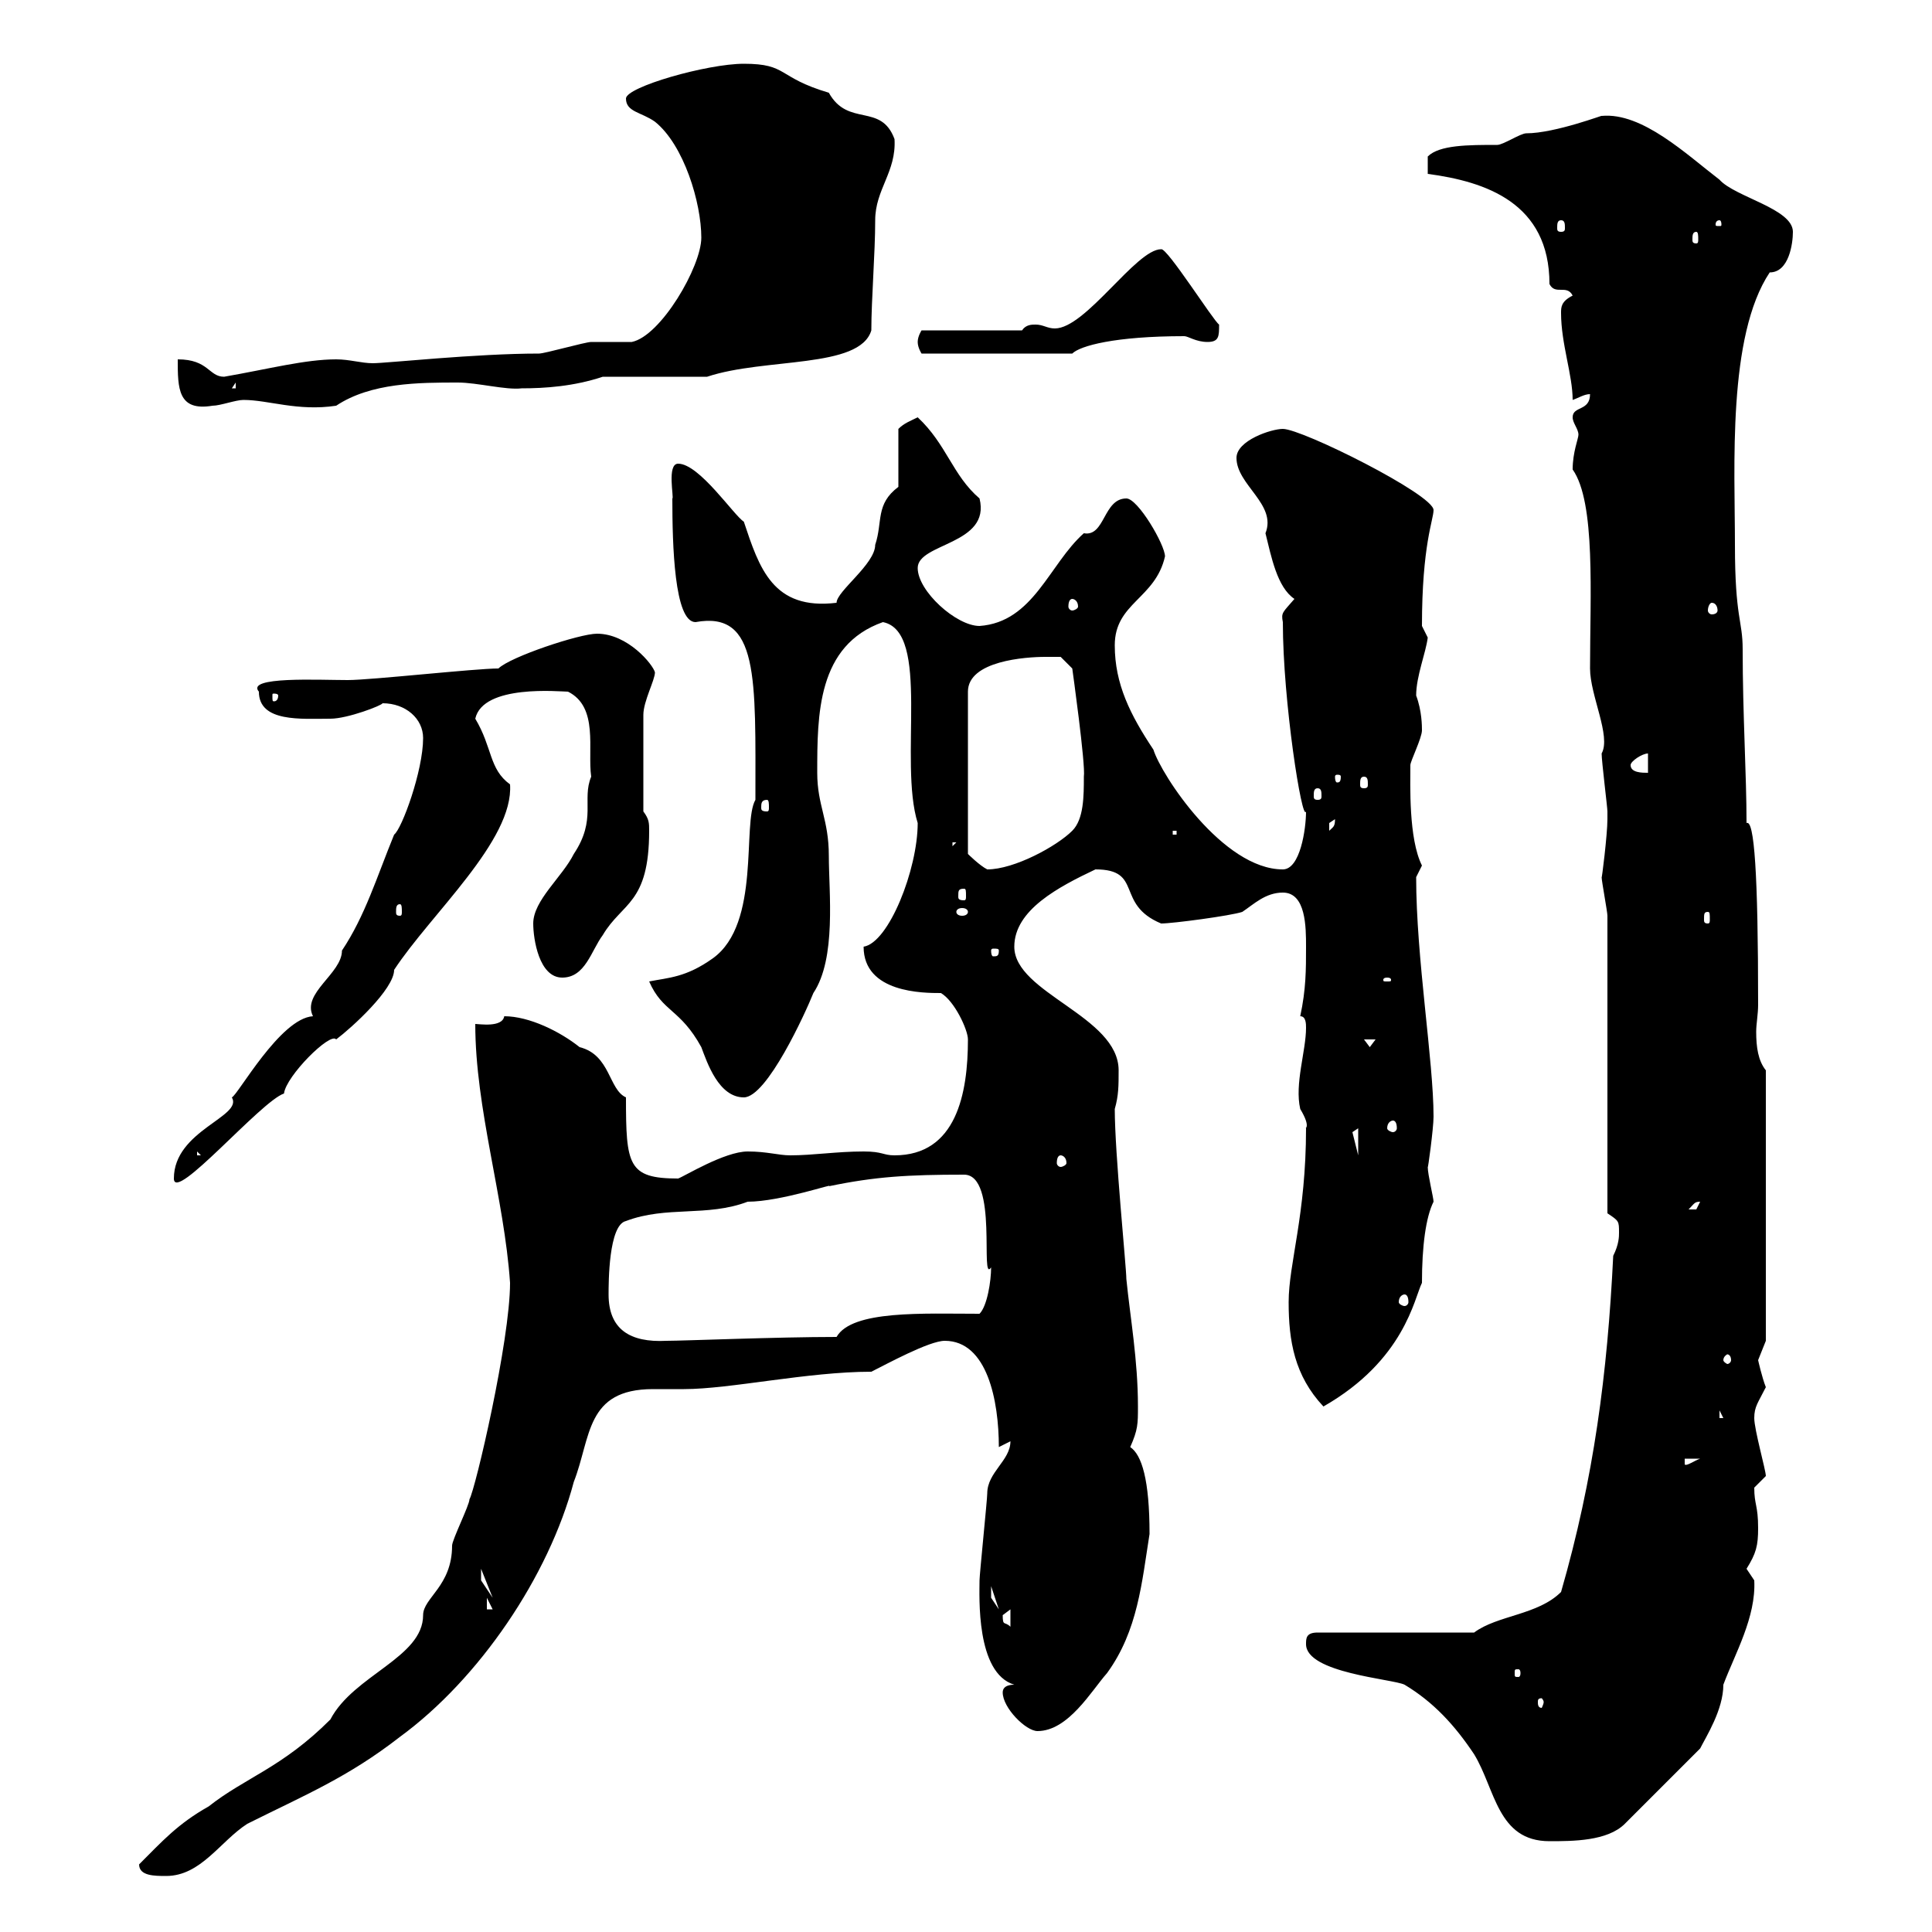 <svg xmlns="http://www.w3.org/2000/svg" xmlns:xlink="http://www.w3.org/1999/xlink" width="300" height="300"><path d="M21.60 289.50C21.60 291.30 24 291.30 25.80 291.30C31.20 291.30 34.20 285.90 38.40 283.20C47.40 278.70 54 276 62.10 269.70C74.40 260.70 85.20 244.80 89.10 230.10C91.80 223.20 90.90 215.70 101.40 215.70C103.20 215.70 104.70 215.70 106.20 215.70C113.40 215.70 125.40 213 135.30 213C137.70 211.80 144.30 208.20 146.70 208.20C153.30 208.20 155.10 217.50 155.10 224.70L156.90 223.80C156.90 226.80 153.30 228.60 153.30 231.90C153.30 232.80 152.10 244.50 152.10 245.40C152.10 247.80 151.50 259.80 157.50 261.60C157.20 261.60 155.70 261.60 155.70 262.80C155.70 265.20 159.30 268.80 161.10 268.80C165.90 268.80 169.50 262.50 171.90 259.80C176.70 253.20 177.30 245.70 178.50 238.20C178.50 229.80 177.30 225.90 175.50 224.70C176.70 222 176.70 221.10 176.70 218.40C176.70 211.20 175.50 204.60 174.90 198.60C174.90 196.80 173.10 179.10 173.10 172.20C173.70 170.10 173.70 168.60 173.70 166.20C173.70 157.80 157.50 154.20 157.50 147C157.50 141.30 164.40 137.70 170.10 135C177.60 135 173.10 140.40 180.30 143.40C182.10 143.40 191.10 142.20 192.90 141.60C194.70 140.40 196.50 138.60 199.20 138.60C202.80 138.60 202.80 144 202.80 147C202.80 150.60 202.80 153.60 201.90 157.80C202.80 157.80 202.80 159 202.80 159.60C202.80 163.20 201 168.30 201.90 172.20C203.70 175.20 202.50 175.20 202.80 175.20C202.80 188.70 200.10 196.20 200.10 202.20C200.10 208.20 201 213.60 205.50 218.40C218.10 211.20 219.60 201.60 220.80 199.20C220.80 193.50 221.40 189 222.60 186.60C222.60 186 221.70 182.40 221.70 181.20C221.70 181.80 222.60 175.20 222.60 173.40C222.60 164.70 219.90 148.80 219.90 136.20C219.90 136.20 220.80 134.40 220.80 134.40C218.70 130.20 219 121.80 219 118.80C219 118.20 220.80 114.60 220.80 113.40C220.80 112.80 220.80 110.40 219.90 108C219.90 105 221.40 101.40 221.70 99C221.70 99 220.80 97.20 220.80 97.20C220.80 84.60 222.60 80.70 222.60 79.20C222.60 76.80 202.20 66.60 199.20 66.60C197.40 66.60 192 68.40 192 71.10C192 75.30 198.30 78.30 196.50 82.80C197.40 86.40 198.30 91.20 201 93C199.20 95.10 198.90 95.10 199.20 96.60C199.20 108.90 202.20 127.80 202.80 126C202.80 128.70 201.90 135 199.20 135C189.90 135 180.30 120.30 179.10 116.40C175.50 111 173.10 106.20 173.10 100.20C173.10 93.60 179.40 93 180.90 86.40C180.90 84.60 176.70 77.40 174.90 77.40C171.30 77.40 171.60 83.40 168.30 82.80C162.90 87.60 160.50 96.60 152.10 97.20C148.50 97.20 142.50 91.80 142.50 88.20C142.50 84.30 153.90 84.60 152.10 77.40C147.90 73.80 147 69 142.50 64.80C141.30 65.40 140.40 65.70 139.50 66.60L139.50 75.60C135.90 78.30 137.10 81 135.90 84.60C135.90 87.60 129.90 91.80 129.90 93.60C120 94.80 117.90 88.20 115.50 81C114 80.10 108.60 72 105.30 72C103.50 72 104.70 77.40 104.40 77.40C104.40 84.60 104.70 96.60 108 96.60C117.90 94.80 117.30 105.30 117.30 124.20C115.20 127.80 118.20 143.40 110.70 148.80C106.50 151.80 103.80 151.80 100.80 152.40C102.90 157.20 105.60 156.60 108.90 162.60C109.80 165 111.60 170.40 115.50 170.40C119.10 170.40 125.10 157.20 126.30 154.20C129.90 148.80 128.70 138.60 128.70 132.90C128.70 127.20 126.90 125.10 126.90 120C126.90 111 126.90 100.20 137.10 96.60C144.60 98.10 139.50 118.20 142.50 127.80C142.50 135 138 146.40 134.10 147C134.10 154.20 143.40 154.20 146.10 154.20C148.20 155.40 150.30 159.90 150.30 161.40C150.30 169.80 148.50 179.40 138.90 179.40C137.10 179.40 137.10 178.80 134.10 178.80C129.90 178.80 126.30 179.40 122.70 179.40C120.90 179.40 119.10 178.80 116.10 178.80C112.50 178.80 106.20 182.70 105.30 183C97.50 183 97.20 180.90 97.20 170.40C94.50 169.20 94.80 163.80 90 162.60C87 160.20 82.20 157.80 78.30 157.80C78 159.60 74.40 159 73.80 159C73.80 172.20 78.30 186 79.20 199.20C79.20 208.20 73.80 231.30 72.90 232.80C72.90 233.70 70.20 239.10 70.20 240C70.20 246.30 65.70 248.10 65.70 250.80C65.70 257.40 54.90 260.10 51.30 267C43.80 274.50 38.10 276 32.40 280.50C27.60 283.20 25.20 285.90 21.60 289.50ZM202.80 255.30C202.80 259.80 216.30 260.70 218.10 261.60C222.60 264.30 225.90 267.90 228.90 272.40C232.20 277.80 232.50 285.90 240.60 285.90C244.20 285.90 249.60 285.90 252.30 283.20L264 271.50C264.90 269.70 267.60 265.50 267.60 261.60C269.40 256.80 272.70 251.10 272.40 245.40C272.40 245.40 271.20 243.60 271.20 243.60C272.70 241.20 273 240 273 237.30C273 233.70 272.40 233.70 272.40 231C272.40 231 274.20 229.20 274.20 229.20C274.20 228.30 272.40 222 272.40 220.20C272.40 218.40 273 217.80 274.20 215.40C273.60 213.90 273 211.20 273 211.20C273 211.20 274.20 208.20 274.20 208.20L274.20 166.20C273 164.70 272.70 162.60 272.70 160.20C272.70 159 273 157.50 273 156C273 135.60 272.40 127.20 271.20 127.80C271.20 120.30 270.60 111 270.60 100.80C270.60 96.30 269.40 96 269.40 84.60C269.40 72.60 268.20 52.20 274.80 42.30C277.80 42.30 278.40 37.80 278.40 36C278.40 32.40 269.40 30.60 267 27.90C261.90 24 255 17.40 248.70 18C249.30 17.70 241.50 20.70 237 20.70C236.10 20.70 233.40 22.50 232.50 22.50C228 22.50 223.50 22.50 221.70 24.30L221.70 27C230.70 28.20 240.60 31.50 240.60 44.10C241.50 45.90 243.30 44.10 244.20 45.90C242.40 46.80 242.40 47.70 242.40 48.60C242.40 53.40 244.20 58.20 244.20 62.10C245.10 61.80 246 61.20 246.90 61.20C246.90 63.90 244.20 63 244.20 64.80C244.20 65.70 245.10 66.60 245.10 67.50C245.10 68.10 244.20 70.20 244.20 72.90C247.80 78 246.90 92.40 246.90 103.80C246.90 108 250.20 114.30 248.70 117C248.70 118.20 249.60 125.40 249.60 126C249.60 126 249.60 126 249.60 127.20C249.60 129.60 248.70 136.80 248.70 136.20C248.70 136.80 249.60 141.60 249.60 142.20L249.60 188.40C251.40 189.60 251.40 189.60 251.40 191.40C251.40 192 251.40 193.20 250.50 195C249.60 213.30 247.50 229.50 242.40 247.20C238.80 250.80 232.50 250.80 228.90 253.50L204.60 253.50C202.80 253.50 202.80 254.40 202.80 255.30ZM239.70 264.30C239.70 264.60 239.40 265.20 239.40 265.20C238.80 265.20 238.80 264.60 238.80 264.30C238.80 264 238.80 263.70 239.40 263.70C239.40 263.70 239.70 264 239.70 264.30ZM236.10 259.80C236.10 260.40 235.80 260.40 235.80 260.40C235.20 260.40 235.20 260.40 235.20 259.80C235.20 259.20 235.20 259.20 235.80 259.20C235.80 259.20 236.10 259.20 236.10 259.80ZM155.70 250.80C155.70 250.80 156.90 249.90 156.90 249.90L156.90 252.60C156 251.70 155.70 252.60 155.70 250.80ZM75.60 248.10L76.50 249.90L75.60 249.90ZM153.90 246.30L155.10 249.90L153.90 248.10ZM74.70 243.60L76.50 248.10L74.70 245.40ZM261.60 226.50L264 226.50C263.10 226.80 261.90 227.70 261.60 227.40ZM267 219L267.60 220.20L267 220.20ZM268.80 211.20C268.80 211.50 268.50 211.80 268.20 211.80C268.20 211.80 267.60 211.50 267.60 211.20C267.60 210.60 268.20 210.30 268.20 210.30C268.50 210.30 268.80 210.60 268.80 211.20ZM94.50 201C94.50 199.20 94.50 190.20 97.20 189.60C103.50 187.20 109.80 189 116.10 186.60C121.20 186.60 129.90 183.60 128.70 184.20C135.90 182.70 141 182.40 149.70 182.40C155.10 182.40 152.10 199.50 153.90 196.80C153.90 198.90 153.30 202.80 152.10 204C143.40 204 132.30 203.40 129.90 207.60C120.60 207.60 106.20 208.20 103.50 208.20C97.80 208.50 94.50 206.40 94.50 201ZM218.10 201C218.40 201 218.70 201.30 218.70 202.20C218.70 202.50 218.40 202.80 218.10 202.80C217.80 202.80 217.20 202.50 217.20 202.20C217.20 201.30 217.80 201 218.10 201ZM264 186.60C264 186.60 263.40 187.80 263.40 187.80C262.20 187.80 262.20 187.80 262.20 187.80C263.10 186.90 263.10 186.60 264 186.60ZM65.70 114.60C65.70 119.70 62.40 128.70 61.20 129.60C58.50 136.20 56.70 142.20 53.10 147.60C53.10 151.20 46.80 154.20 48.60 157.80C43.50 158.10 36.90 170.10 36 170.40C37.80 173.40 27 175.50 27 183C27 186.90 40.50 171 44.10 169.80C44.40 167.10 51.30 160.20 52.20 161.40C54.60 159.60 61.20 153.60 61.20 150.60C66.90 141.90 79.80 130.50 79.20 121.80C75.90 119.40 76.50 116.10 73.80 111.60C75 106.20 87 107.40 88.20 107.40C93 109.80 91.20 116.40 91.80 120.60C90.30 124.20 92.70 127.20 89.10 132.60C87.30 136.20 82.80 139.80 82.80 143.40C82.80 145.80 83.70 151.80 87.30 151.80C90.90 151.80 91.80 147.60 93.60 145.20C96.60 140.10 100.80 140.40 100.80 129C100.80 127.80 100.80 127.20 99.90 126L99.90 111C99.90 108.90 101.70 105.60 101.70 104.40C101.40 103.20 97.50 98.40 92.70 98.40C90 98.40 79.20 102 77.40 103.80C73.80 103.80 57.60 105.60 54 105.60C49.50 105.60 38.10 105 40.20 107.40C40.20 112.20 46.80 111.60 51.30 111.60C54 111.60 59.40 109.50 59.40 109.20C63 109.20 65.70 111.60 65.70 114.60ZM164.70 179.40C165 179.40 165.60 179.70 165.60 180.60C165.60 180.90 165 181.20 164.70 181.20C164.40 181.20 164.10 180.90 164.10 180.60C164.10 179.70 164.40 179.40 164.70 179.40ZM30.60 178.80L31.20 179.40L30.60 179.40ZM210.90 175.20L210.90 179.40L210 175.80ZM216.30 174C216.60 174 216.90 174.30 216.90 175.20C216.90 175.50 216.60 175.80 216.30 175.80C216 175.80 215.40 175.50 215.40 175.20C215.40 174.30 216 174 216.30 174ZM211.80 161.40L213.60 161.40L212.70 162.60ZM215.40 151.80C216 151.80 216 152.10 216 152.10C216 152.40 216 152.40 215.40 152.40C214.80 152.40 214.80 152.40 214.80 152.10C214.80 152.10 214.80 151.80 215.40 151.80ZM155.10 147.60C155.10 148.50 154.80 148.50 154.20 148.50C154.20 148.50 153.90 148.50 153.90 147.60C153.90 147.30 154.20 147.30 154.20 147.30C154.80 147.30 155.10 147.30 155.10 147.60ZM265.20 141.60C265.50 141.60 265.50 141.90 265.50 142.80C265.50 143.10 265.50 143.40 265.20 143.40C264.60 143.40 264.60 143.10 264.60 142.80C264.60 141.90 264.60 141.60 265.20 141.60ZM62.10 140.40C62.40 140.40 62.40 141 62.40 141.60C62.40 141.90 62.40 142.20 62.10 142.20C61.50 142.20 61.50 141.90 61.50 141.60C61.50 141 61.50 140.40 62.10 140.40ZM150.30 141.60C150.30 141.90 150 142.20 149.40 142.20C148.80 142.20 148.50 141.90 148.50 141.60C148.50 141.30 148.80 141 149.40 141C150 141 150.30 141.30 150.30 141.60ZM149.70 138C150 138 150 138.30 150 139.20C150 139.50 150 139.80 149.70 139.80C148.80 139.80 148.80 139.50 148.80 139.20C148.80 138.30 148.80 138 149.70 138ZM162.30 102C162.90 102 164.70 102 164.70 102L166.50 103.80C166.50 103.80 168.60 118.80 168.30 120.60C168.30 123.60 168.30 127.20 166.50 129C164.10 131.40 157.50 135 153.30 135C152.10 134.40 150.30 132.60 150.30 132.60L150.30 107.40C150.30 102.60 159.30 102 162.30 102ZM147.90 130.80L148.50 130.80L147.90 131.40ZM182.10 129L182.70 129L182.70 129.60L182.10 129.60ZM207.30 127.20C207.30 128.40 207 128.40 206.40 129C206.40 129 206.40 129 206.40 127.80C206.40 127.80 207.30 127.20 207.30 127.20ZM119.10 124.20C119.40 124.20 119.40 124.80 119.40 125.40C119.40 125.70 119.40 126 119.10 126C118.20 126 118.20 125.70 118.20 125.40C118.20 124.80 118.20 124.20 119.10 124.20ZM204.60 122.40C205.20 122.40 205.20 123 205.20 123.60C205.20 123.90 205.20 124.20 204.60 124.20C204 124.20 204 123.90 204 123.60C204 123 204 122.40 204.60 122.40ZM211.80 120.60C212.40 120.60 212.40 121.20 212.40 121.80C212.40 122.10 212.40 122.40 211.80 122.40C211.20 122.40 211.20 122.10 211.20 121.80C211.20 121.20 211.20 120.60 211.80 120.60ZM208.20 120.60C208.20 121.50 207.90 121.50 207.60 121.50C207.60 121.50 207.30 121.50 207.30 120.60C207.30 120.30 207.60 120.30 207.60 120.30C207.90 120.30 208.20 120.30 208.20 120.60ZM253.20 118.80C253.20 118.20 255 117 255.90 117L255.90 120C255 120 253.20 120 253.20 118.80ZM43.20 108C43.20 108.90 42.60 108.90 42.60 108.90C42.30 108.90 42.30 108.90 42.30 108C42.30 107.70 42.30 107.70 42.60 107.70C42.60 107.70 43.20 107.70 43.20 108ZM265.80 93.60C266.40 93.60 266.70 94.20 266.70 94.80C266.70 95.10 266.40 95.40 265.80 95.40C265.50 95.40 265.20 95.10 265.20 94.80C265.20 94.20 265.50 93.60 265.80 93.60ZM166.50 93C166.80 93 167.40 93.30 167.40 94.20C167.40 94.50 166.80 94.80 166.50 94.80C166.20 94.80 165.90 94.50 165.90 94.20C165.90 93.30 166.20 93 166.50 93ZM27.60 55.80C27.60 60.30 27.60 63.90 33 63C34.20 63 36.60 62.10 37.80 62.10C41.70 62.10 46.20 63.90 52.20 63C57.60 59.40 65.10 59.40 71.10 59.40C74.10 59.40 78.60 60.60 81 60.30C84.60 60.30 89.10 60 93.60 58.50L109.80 58.50C118.80 55.50 133.50 57.30 135.30 51.30C135.30 46.50 135.90 39.30 135.90 34.20C135.90 29.40 139.20 26.70 138.90 21.60C136.80 15.90 131.70 19.80 128.70 14.40C120.60 12 122.40 9.90 115.50 9.90C109.80 9.90 97.20 13.50 97.20 15.30C97.20 17.40 99.60 17.40 101.70 18.90C106.20 22.50 108.90 31.50 108.90 36.90C108.90 41.40 102.60 52.20 98.10 53.10C97.20 53.10 92.70 53.10 91.80 53.10C90.90 53.10 84.60 54.90 83.70 54.90C73.80 54.90 60 56.40 57.90 56.40C56.10 56.40 54.30 55.80 52.20 55.80C47.40 55.80 41.70 57.30 34.80 58.50C32.40 58.50 32.40 55.80 27.60 55.80ZM36.60 59.40L36.60 60.30L36 60.30ZM142.50 53.10C142.50 54 143.10 54.90 143.10 54.90L166.50 54.90C167.70 53.70 173.10 52.20 183.90 52.20C184.50 52.20 185.70 53.10 187.50 53.10C189.30 53.10 189.30 52.20 189.30 50.40C188.40 49.80 181.20 38.40 180.30 38.70C176.40 38.70 168.60 51 163.80 51C162.60 51 162 50.40 160.80 50.40C160.20 50.40 159.30 50.40 158.70 51.30L143.10 51.30C143.10 51.30 142.50 52.20 142.50 53.10ZM263.40 36C263.70 36 263.70 36.60 263.70 37.20C263.70 37.50 263.70 37.80 263.40 37.80C262.80 37.80 262.80 37.50 262.80 37.20C262.80 36.60 262.80 36 263.40 36ZM242.40 34.20C243 34.20 243 34.80 243 35.40C243 35.70 243 36 242.40 36C241.80 36 241.80 35.70 241.80 35.40C241.80 34.80 241.80 34.20 242.40 34.20ZM267 34.20C267.30 34.20 267.30 34.80 267.30 34.80C267.30 35.10 267.30 35.10 267 35.10C266.40 35.10 266.40 35.10 266.40 34.80C266.40 34.80 266.40 34.20 267 34.20Z"/></svg>